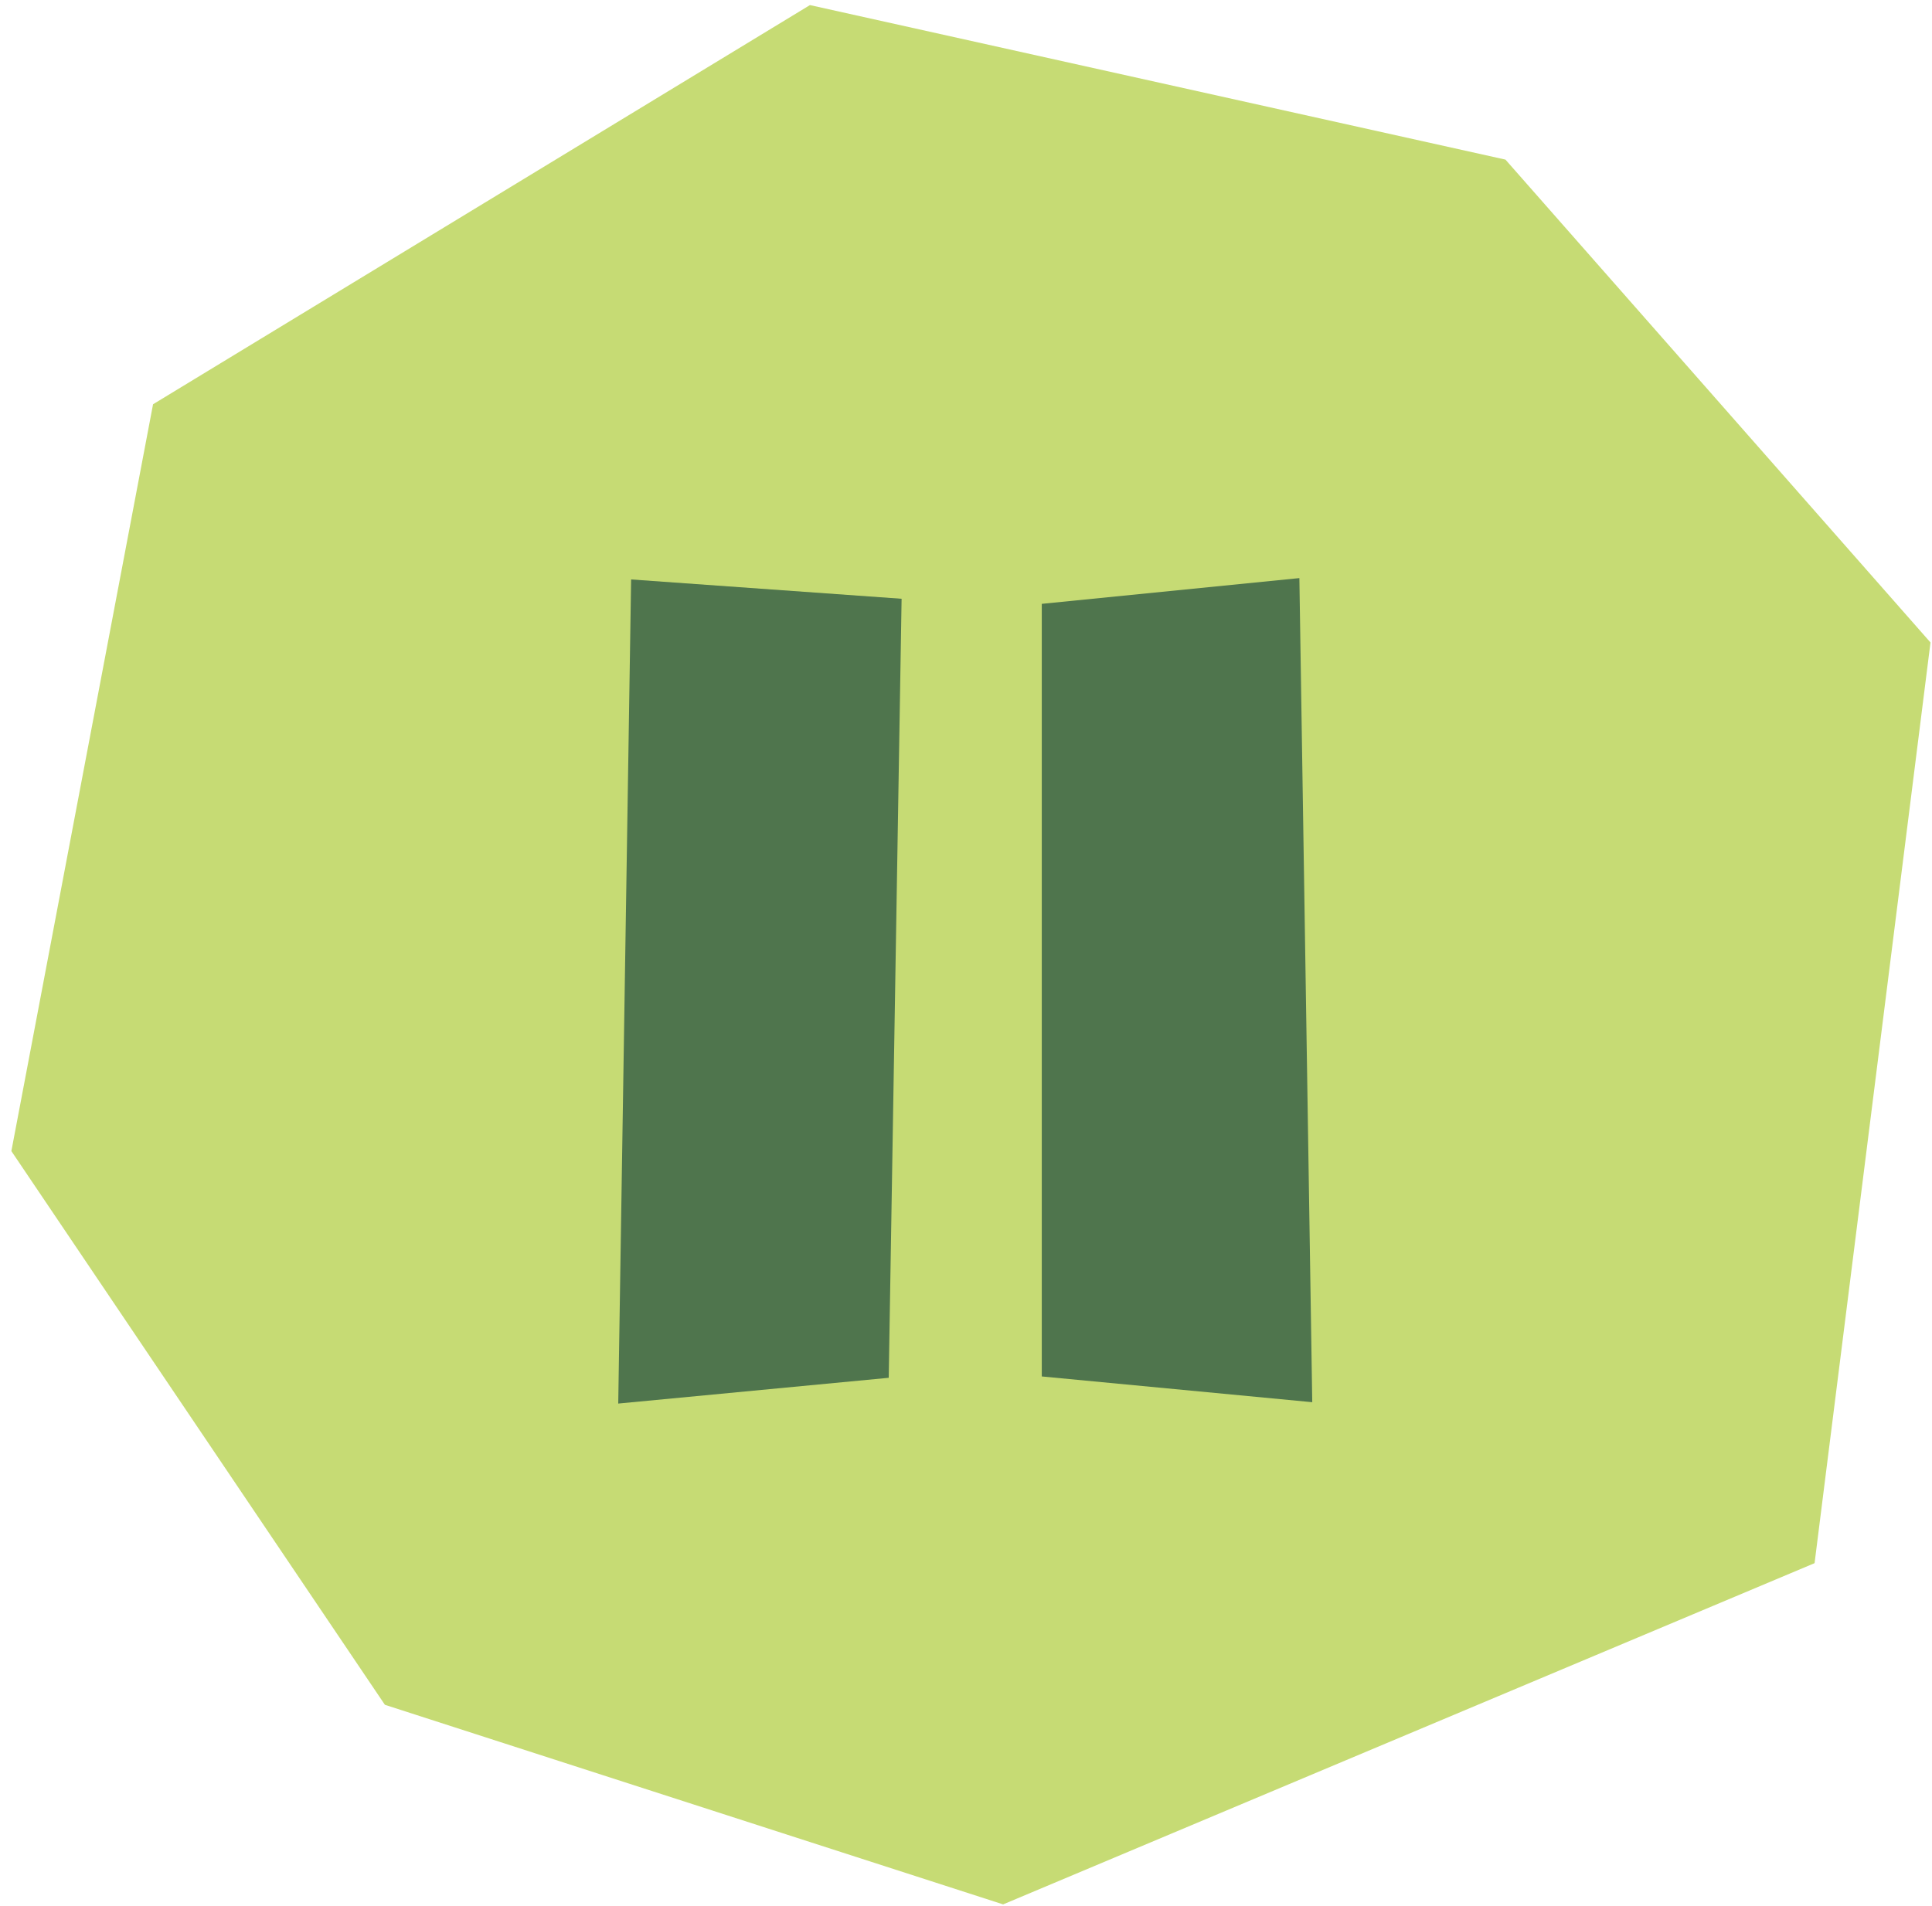 <?xml version="1.0" encoding="UTF-8"?> <svg xmlns="http://www.w3.org/2000/svg" width="150" height="148" viewBox="0 0 150 148" fill="none"><path d="M11.883 31.395L62.883 0.395L116.883 12.395L149.883 49.895L140.883 121.395L77.883 147.895L29.883 132.395L0.883 89.394L11.883 31.395Z" fill="#C6DB74"></path><path d="M49 45L70 46.5L69 107L48 109L49 45Z" fill="#4F754D"></path><path d="M80.883 46.895L100.883 44.895L101.883 108.895L80.883 106.895V46.895Z" fill="#4F754D"></path></svg> 
